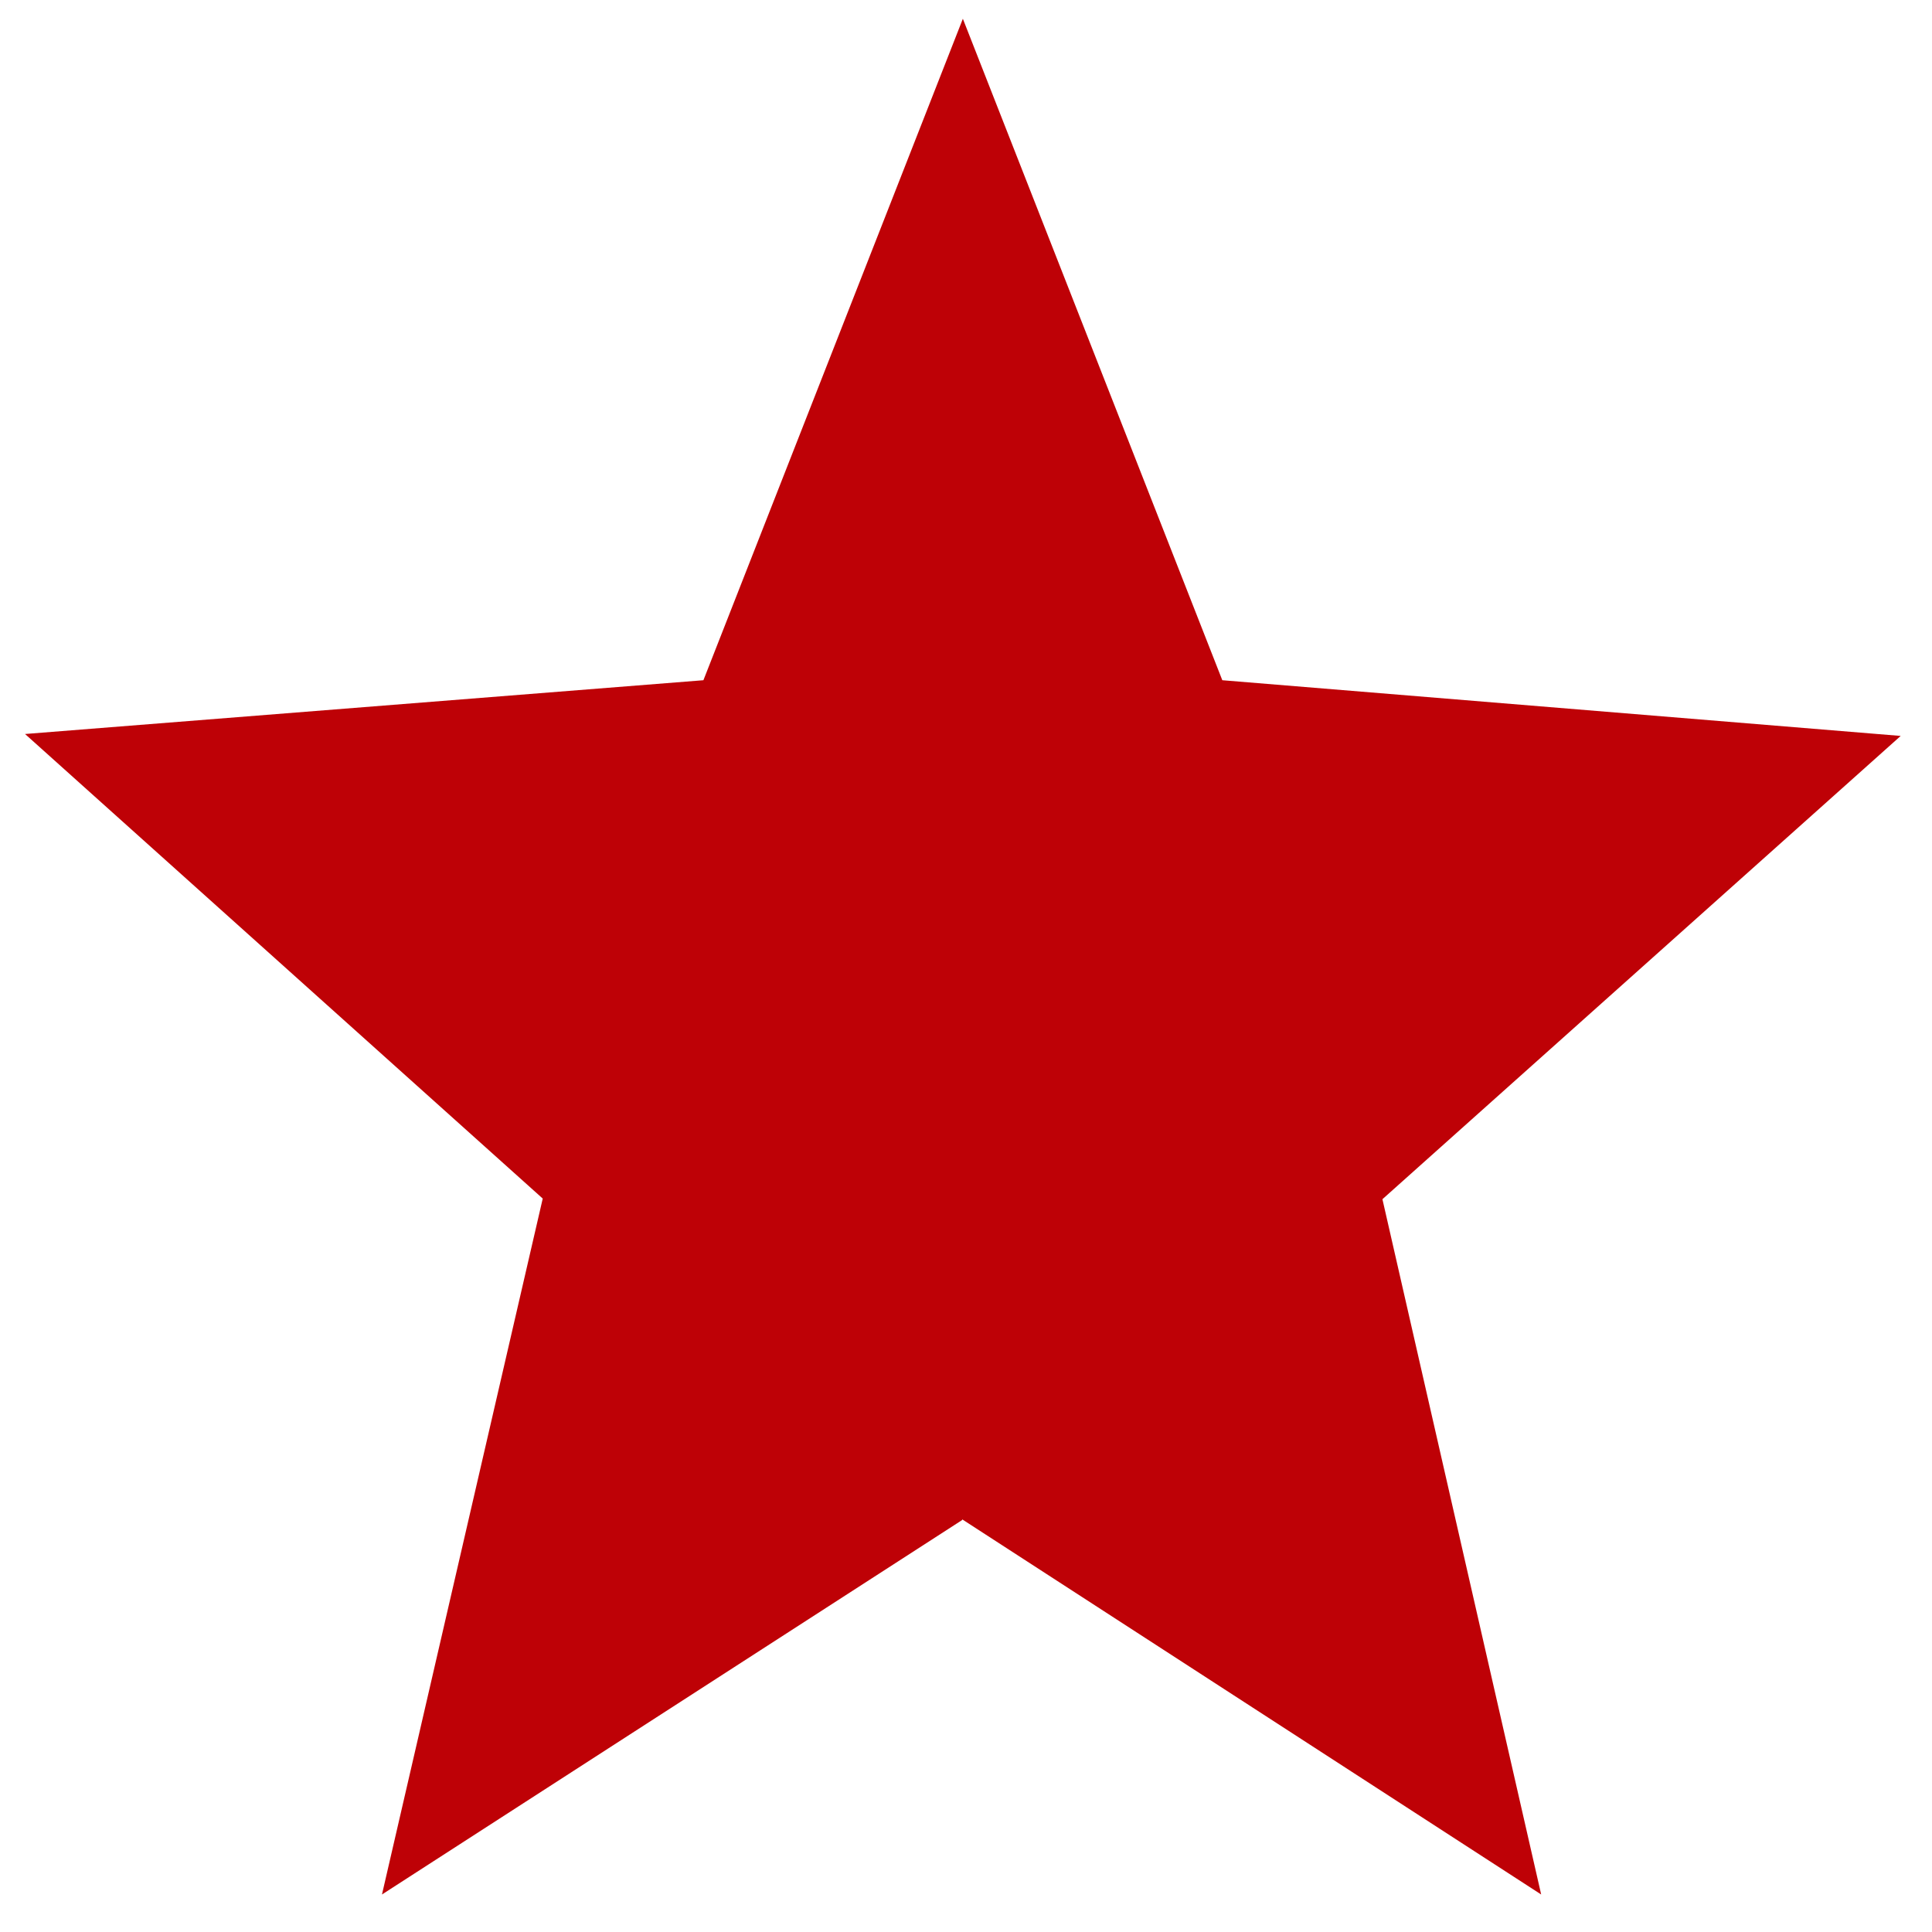 <svg width="24" height="24" viewBox="0 0 24 24" fill="none" xmlns="http://www.w3.org/2000/svg">
<g clip-path="url(#clip0_185_52)">
<path d="M17.173 14.897L23.611 9.142L15.184 8.45L11.961 0.233L8.738 8.45L0.311 9.118L6.742 14.889L4.745 23.534L11.953 18.882V18.874L19.145 23.534L17.173 14.897Z" fill="#BE0106"/>
</g>
<defs>
<clipPath id="clip0_185_52">
<rect width="24" height="24" fill="white"/>
</clipPath>
</defs>
</svg>
